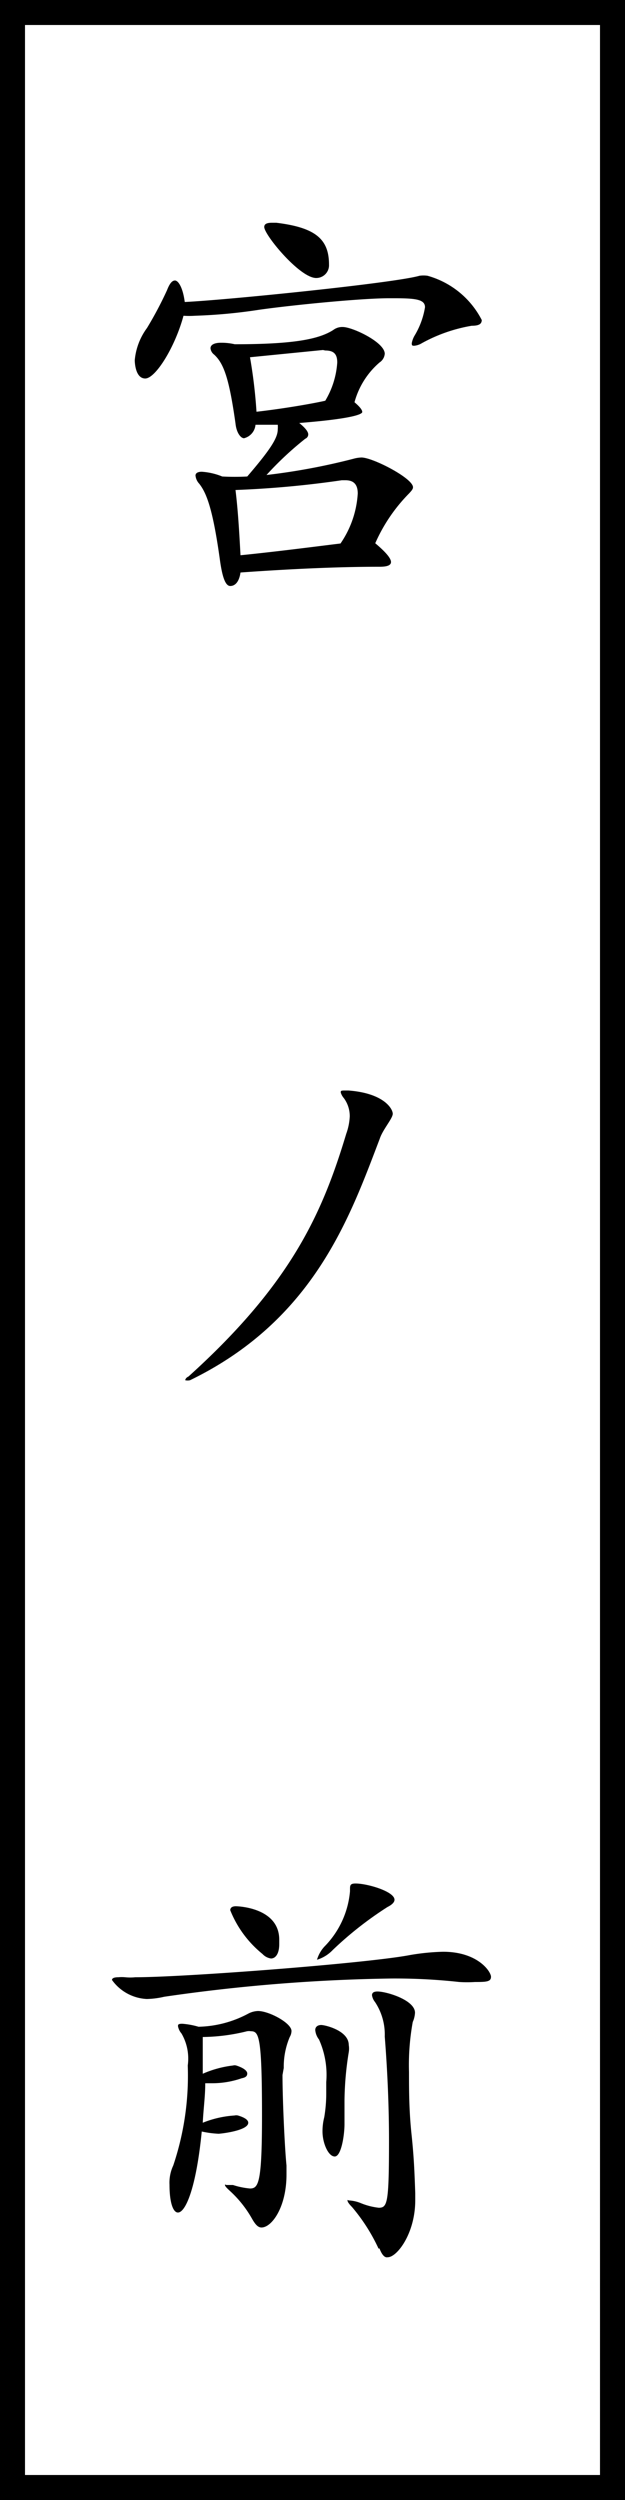 <svg xmlns="http://www.w3.org/2000/svg" viewBox="0 0 25 100"><rect x="0" y="0" width="25" height="100" fill="#808080" stroke="none"/><defs><style>.cls-1{fill:#fff;}</style></defs><g id="レイヤー_2" data-name="レイヤー 2"><g id="コンテンツ"><rect class="cls-1" x="0.5" y="0.5" width="24" height="99"/><path d="M24,1V99H1V1H24m1-1H0V100H25V0Z"/><path d="M15.55,11.93c-1.09,0-3.84.27-5.18.46a21.07,21.07,0,0,1-2.57.24,3.32,3.32,0,0,1-.46,0C7,13.89,6.22,15.14,5.81,15.14s-.42-.69-.42-.73a2.55,2.55,0,0,1,.49-1.29,14.82,14.82,0,0,0,.8-1.51c.1-.26.2-.39.32-.39s.31.25.39.86c1.69-.08,8.4-.76,9.39-1.05a1.19,1.19,0,0,1,.32,0,3.49,3.49,0,0,1,2.17,1.77c0,.17-.13.23-.4.23a6.28,6.28,0,0,0-2,.7.69.69,0,0,1-.3.1c-.07,0-.1,0-.1-.1a.93.93,0,0,1,.11-.3A3.18,3.18,0,0,0,17,12.29c0-.31-.36-.36-1.21-.36ZM9.21,23.44c-.19,0-.32-.34-.42-1.09-.28-2-.53-2.63-.82-3a.56.56,0,0,1-.15-.33c0-.08.07-.15.25-.15a2.61,2.61,0,0,1,.82.19,9.57,9.57,0,0,0,1,0c.9-1.05,1.22-1.53,1.22-1.88a1,1,0,0,0,0-.19c-.33,0-.63,0-.89,0a.61.61,0,0,1-.46.54c-.12,0-.3-.2-.34-.59-.25-1.77-.46-2.4-.86-2.76a.36.36,0,0,1-.14-.25c0-.12.12-.22.42-.22a2.35,2.35,0,0,1,.55.06c2.36,0,3.36-.2,3.94-.57a.59.59,0,0,1,.38-.12c.39,0,1.68.61,1.68,1.07a.46.46,0,0,1-.21.35,3.2,3.2,0,0,0-1,1.59c.2.17.31.3.31.39s-.39.27-2.52.44c.27.22.36.36.36.46a.19.19,0,0,1-.12.17A13,13,0,0,0,10.66,19a25.64,25.64,0,0,0,3.48-.65,1.32,1.32,0,0,1,.32-.05c.45,0,2.06.83,2.06,1.19,0,.08-.07.15-.15.24a6.63,6.63,0,0,0-1.36,2c.44.37.63.61.63.75s-.17.19-.45.19c-1.61,0-3.46.08-5.57.23C9.57,23.25,9.42,23.44,9.21,23.44Zm.41-1.23c1.5-.15,3.33-.39,4-.47a3.94,3.94,0,0,0,.69-2c0-.37-.17-.53-.49-.53l-.15,0a39.43,39.43,0,0,1-4.25.39C9.52,20.41,9.57,21.28,9.62,22.21ZM12.92,14,10,14.29a20.21,20.21,0,0,1,.26,2.18c1.05-.12,2.16-.31,2.75-.44a3.41,3.41,0,0,0,.48-1.53c0-.34-.14-.48-.48-.48ZM10.57,9.08c0-.12.1-.17.31-.17h.17c1.56.19,2.11.65,2.11,1.67a.51.51,0,0,1-.51.54C12,11.13,10.57,9.4,10.57,9.08Z"/><path d="M13.85,45.35a2.35,2.35,0,0,0,.14-.69,1.21,1.21,0,0,0-.24-.74.6.6,0,0,1-.12-.22c0-.06,0-.08.15-.08l.16,0c1.43.11,1.77.74,1.77.93s-.4.63-.52,1C14,48.67,12.56,52.8,7.6,55.21a.44.44,0,0,1-.19,0,0,0,0,0,1,0,0s0-.09.13-.15C11.66,51.34,12.9,48.51,13.85,45.35Z"/><path d="M19,79.28a4.87,4.87,0,0,1-.63,0,23.6,23.6,0,0,0-2.71-.14,69.47,69.47,0,0,0-9.09.73,3.35,3.35,0,0,1-.7.09,1.82,1.82,0,0,1-1.39-.76c0-.07.08-.11.25-.11a1.52,1.52,0,0,1,.28,0,2,2,0,0,0,.4,0c2,0,9.3-.56,11-.89a9.11,9.11,0,0,1,1.31-.13c1.4,0,1.92.8,1.92,1S19.46,79.28,19,79.28ZM11.3,83c0,1,.09,2.94.16,3.62,0,.12,0,.24,0,.36,0,1.31-.59,2.12-1,2.12-.14,0-.25-.12-.39-.37a4.48,4.48,0,0,0-.87-1.09c-.13-.12-.2-.19-.2-.24s0,0,.08,0l.24,0a3.08,3.08,0,0,0,.68.14c.34,0,.48-.22.48-2.91,0-3.16-.12-3.38-.44-3.38a.47.47,0,0,0-.16,0,7.6,7.6,0,0,1-1.77.23c0,.5,0,1,0,1.47a4.24,4.24,0,0,1,1.21-.33.25.25,0,0,1,.13,0c.31.1.44.22.44.32s-.06.16-.22.19a3.6,3.6,0,0,1-1.2.2H8.21c0,.52-.07,1-.1,1.58a4.08,4.08,0,0,1,1.27-.29.32.32,0,0,1,.14,0c.27.08.41.18.41.29,0,.32-1.11.44-1.19.44a3.89,3.89,0,0,1-.67-.09c-.37,3.76-1.29,3.93-1.29,2.13a1.62,1.62,0,0,1,.15-.77,11.27,11.27,0,0,0,.58-4,2,2,0,0,0-.25-1.28.61.61,0,0,1-.14-.29c0-.06,0-.1.17-.1a3.13,3.13,0,0,1,.65.12,4.4,4.4,0,0,0,2-.53.9.9,0,0,1,.38-.1c.44,0,1.34.48,1.34.8a.49.49,0,0,1-.07.24,3.06,3.06,0,0,0-.24,1.24Zm-.13-5.24c0,.41-.16.58-.33.58a.57.57,0,0,1-.34-.18,4.3,4.3,0,0,1-1.29-1.75c0-.11.09-.16.22-.16s1.74.07,1.74,1.34Zm2.61,6.46c0,.31,0,.55,0,.74,0,.45-.13,1.3-.39,1.3s-.49-.54-.49-1a2.24,2.24,0,0,1,.07-.57,5.82,5.82,0,0,0,.08-.92c0-.15,0-.31,0-.49a3.46,3.46,0,0,0-.29-1.7.71.71,0,0,1-.15-.38c0-.12.09-.2.24-.2s1.1.22,1.1.8a.88.88,0,0,1,0,.29A12.73,12.73,0,0,0,13.78,84ZM14,75.59c0-.17,0-.25.22-.25.48,0,1.56.32,1.56.65,0,.1-.1.2-.28.29A14.27,14.27,0,0,0,13.31,78a1.46,1.46,0,0,1-.63.39,0,0,0,0,1,0,0,1.32,1.32,0,0,1,.3-.53A3.59,3.59,0,0,0,14,75.65Zm1.14,14.35a7.3,7.3,0,0,0-1.06-1.66c-.12-.12-.18-.21-.18-.26s0,0,.1,0a1.47,1.47,0,0,1,.42.1,2.67,2.67,0,0,0,.73.19c.35,0,.41-.19.41-2.7,0-1.33-.06-2.76-.17-4.15A2.35,2.35,0,0,0,15,80.08a.56.56,0,0,1-.12-.27c0-.1.07-.15.22-.15.36,0,1.5.34,1.5.85a1.05,1.05,0,0,1-.09.37,9.61,9.61,0,0,0-.15,2c0,.7,0,1.53.1,2.48s.12,1.53.15,2.37c0,.08,0,.18,0,.28,0,1.33-.73,2.28-1.1,2.28Q15.33,90.33,15.18,89.94Z"/></g></g></svg>